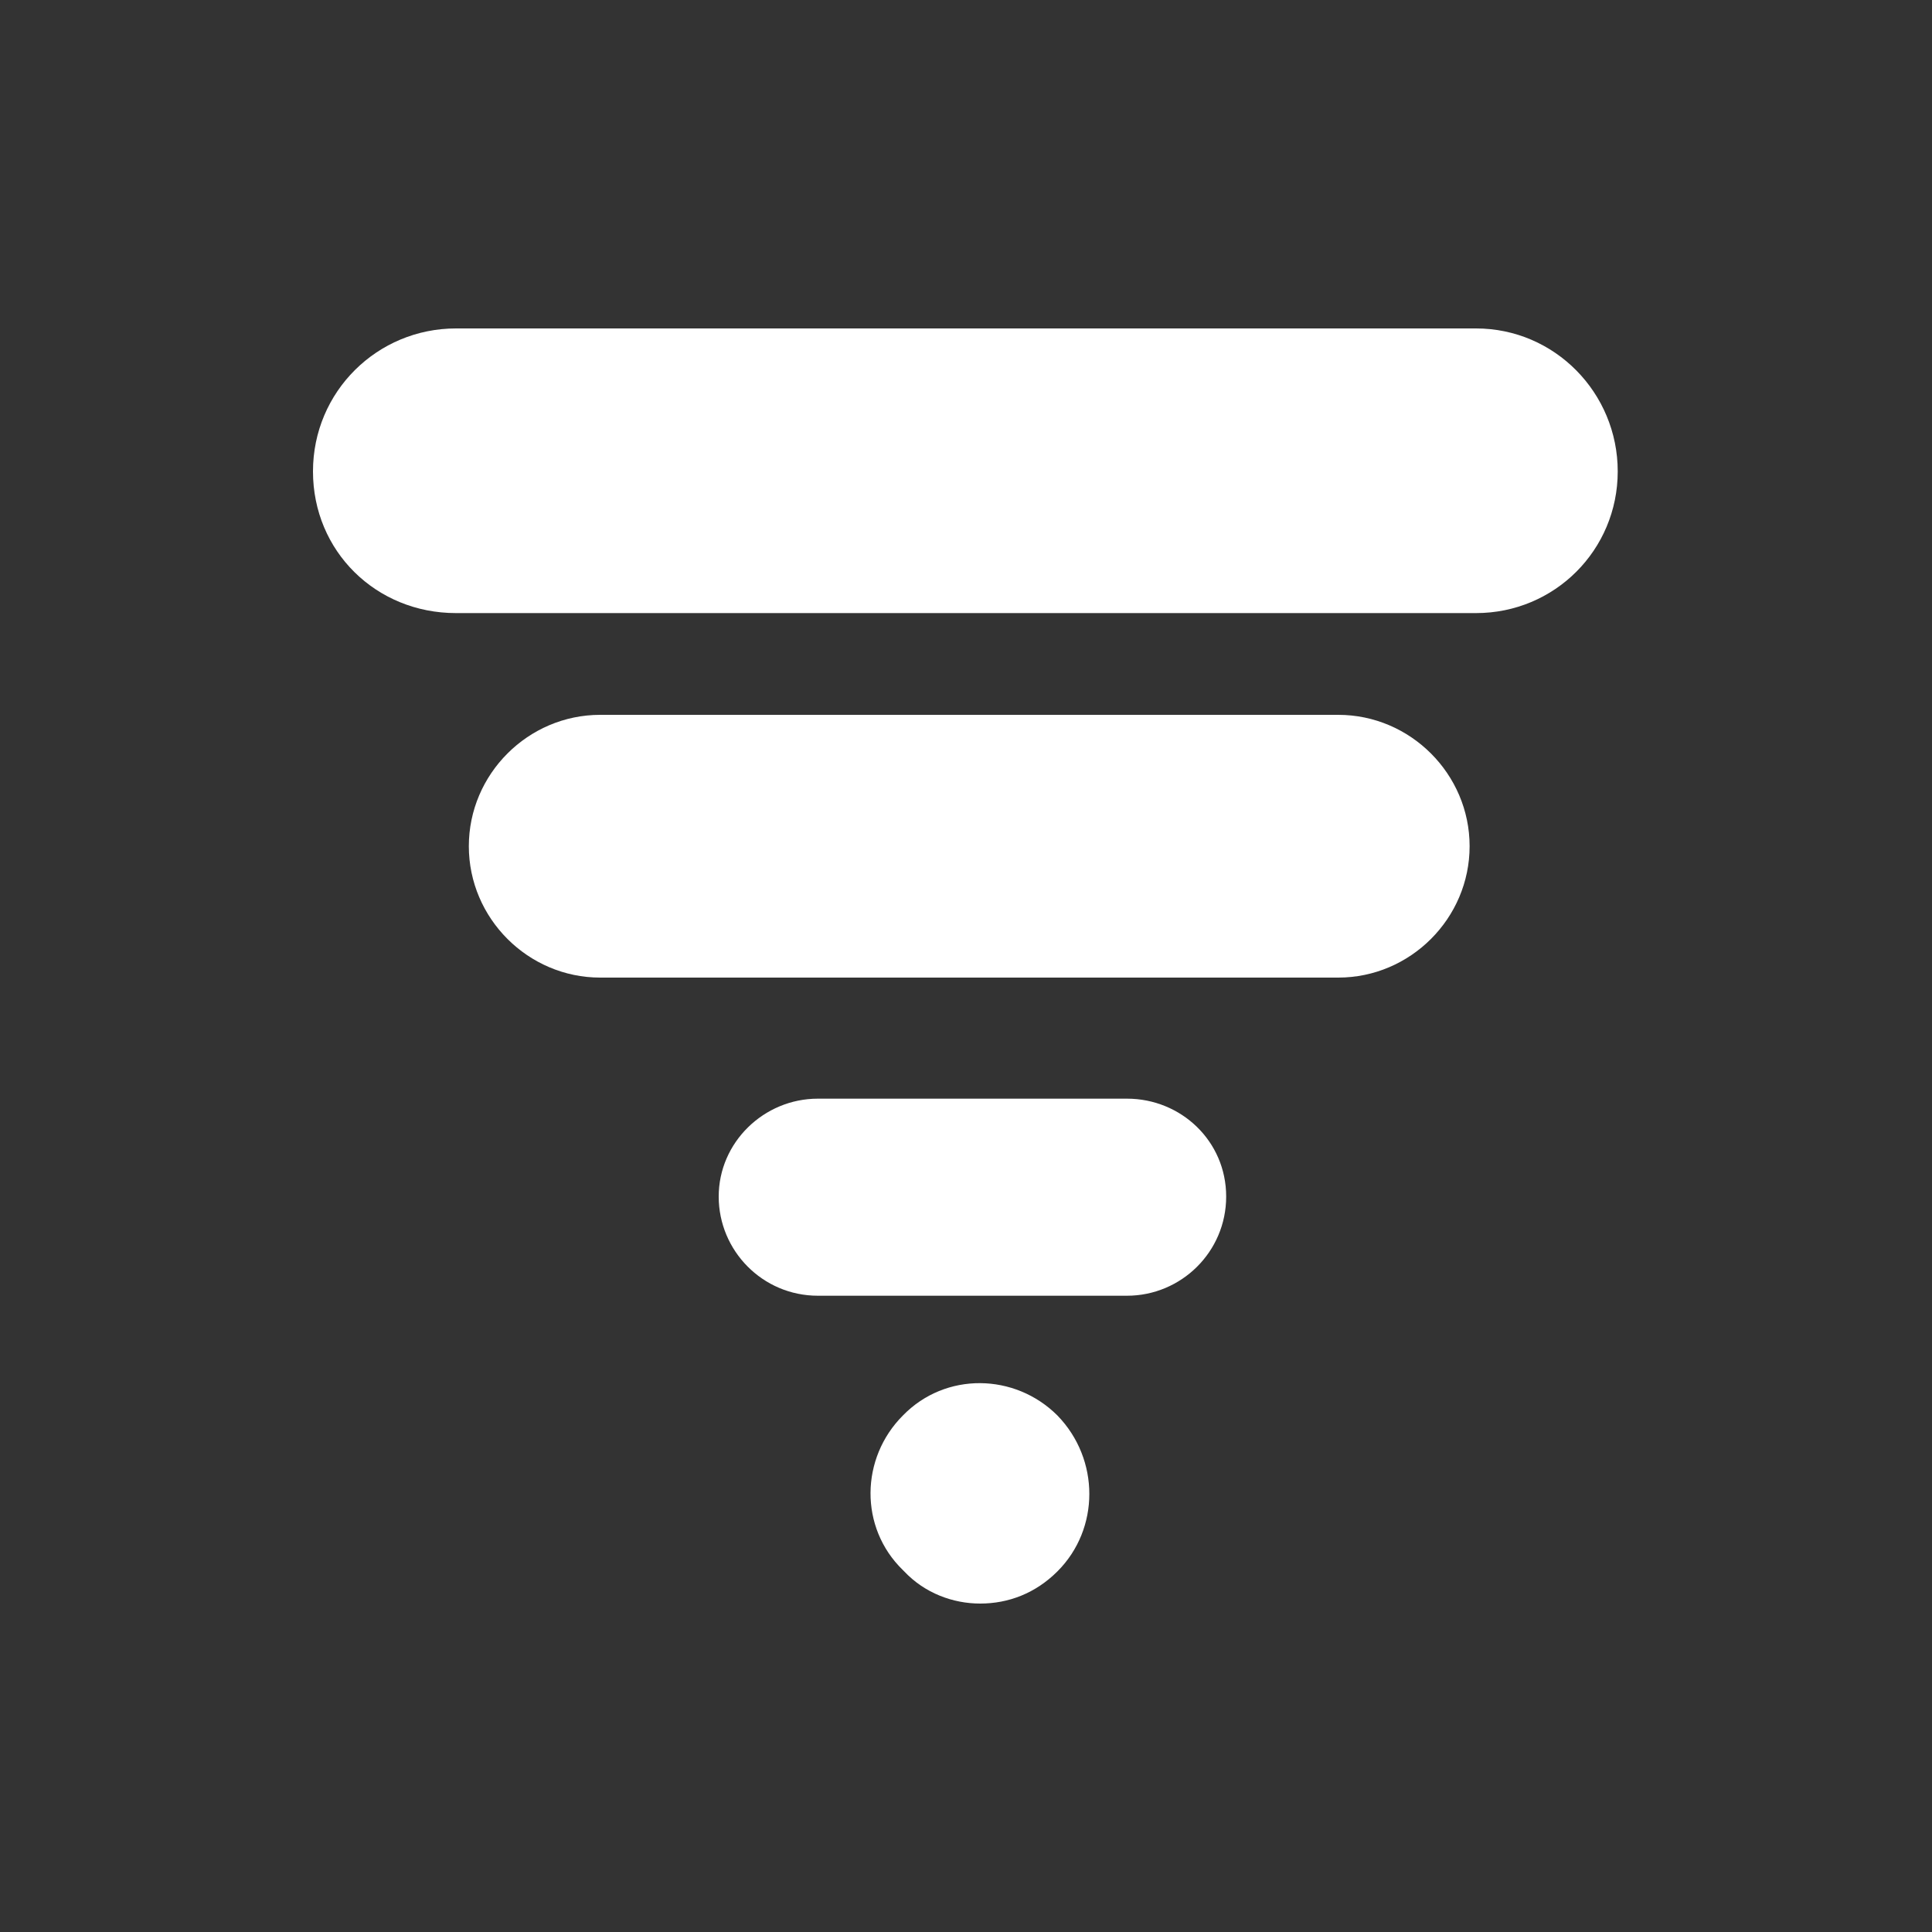 <?xml version="1.0" encoding="utf-8"?>
<!-- Generator: Adobe Illustrator 26.2.1, SVG Export Plug-In . SVG Version: 6.00 Build 0)  -->
<svg version="1.1" id="Layer_1" xmlns="http://www.w3.org/2000/svg" xmlns:xlink="http://www.w3.org/1999/xlink" x="0px" y="0px"
	 viewBox="0 0 150 150" style="enable-background:new 0 0 150 150;" xml:space="preserve">
<rect x="0" y="0" width="150" height="150" fill="#333333" stroke="none"/>
<style type="text/css">
	.st0{fill:#FFFFFF;}
</style>
<g>
	<path class="st0" d="M103.9,55.5H46.6c-5.6,0-10.2,4.6-10.2,10.2S41,75.9,46.6,75.9h57.3c5.6,0,10.2-4.6,10.2-10.2
		S109.5,55.5,103.9,55.5z"/>
	<path class="st0" d="M114.6,25.5H35.4c-6.1,0-11.1,4.9-11.1,11.1s4.9,11,11.1,11h79.2c6.1,0,11-4.9,11-11S120.7,25.5,114.6,25.5z"
		/>
	<path class="st0" d="M87.5,85.3h-24c-4.2,0-7.7,3.4-7.7,7.6s3.4,7.7,7.7,7.7h24c4.2,0,7.7-3.4,7.7-7.7S91.7,85.3,87.5,85.3z"/>
	<path class="st0" d="M70.1,109.9c-3.3,3.3-3.4,8.7,0,12l0.1,0.1c1.6,1.7,3.8,2.5,5.9,2.5c2.2,0,4.3-0.8,6-2.5
		c3.3-3.3,3.3-8.7,0-12.1C78.8,106.6,73.4,106.5,70.1,109.9z"/>
</g>
</svg>
